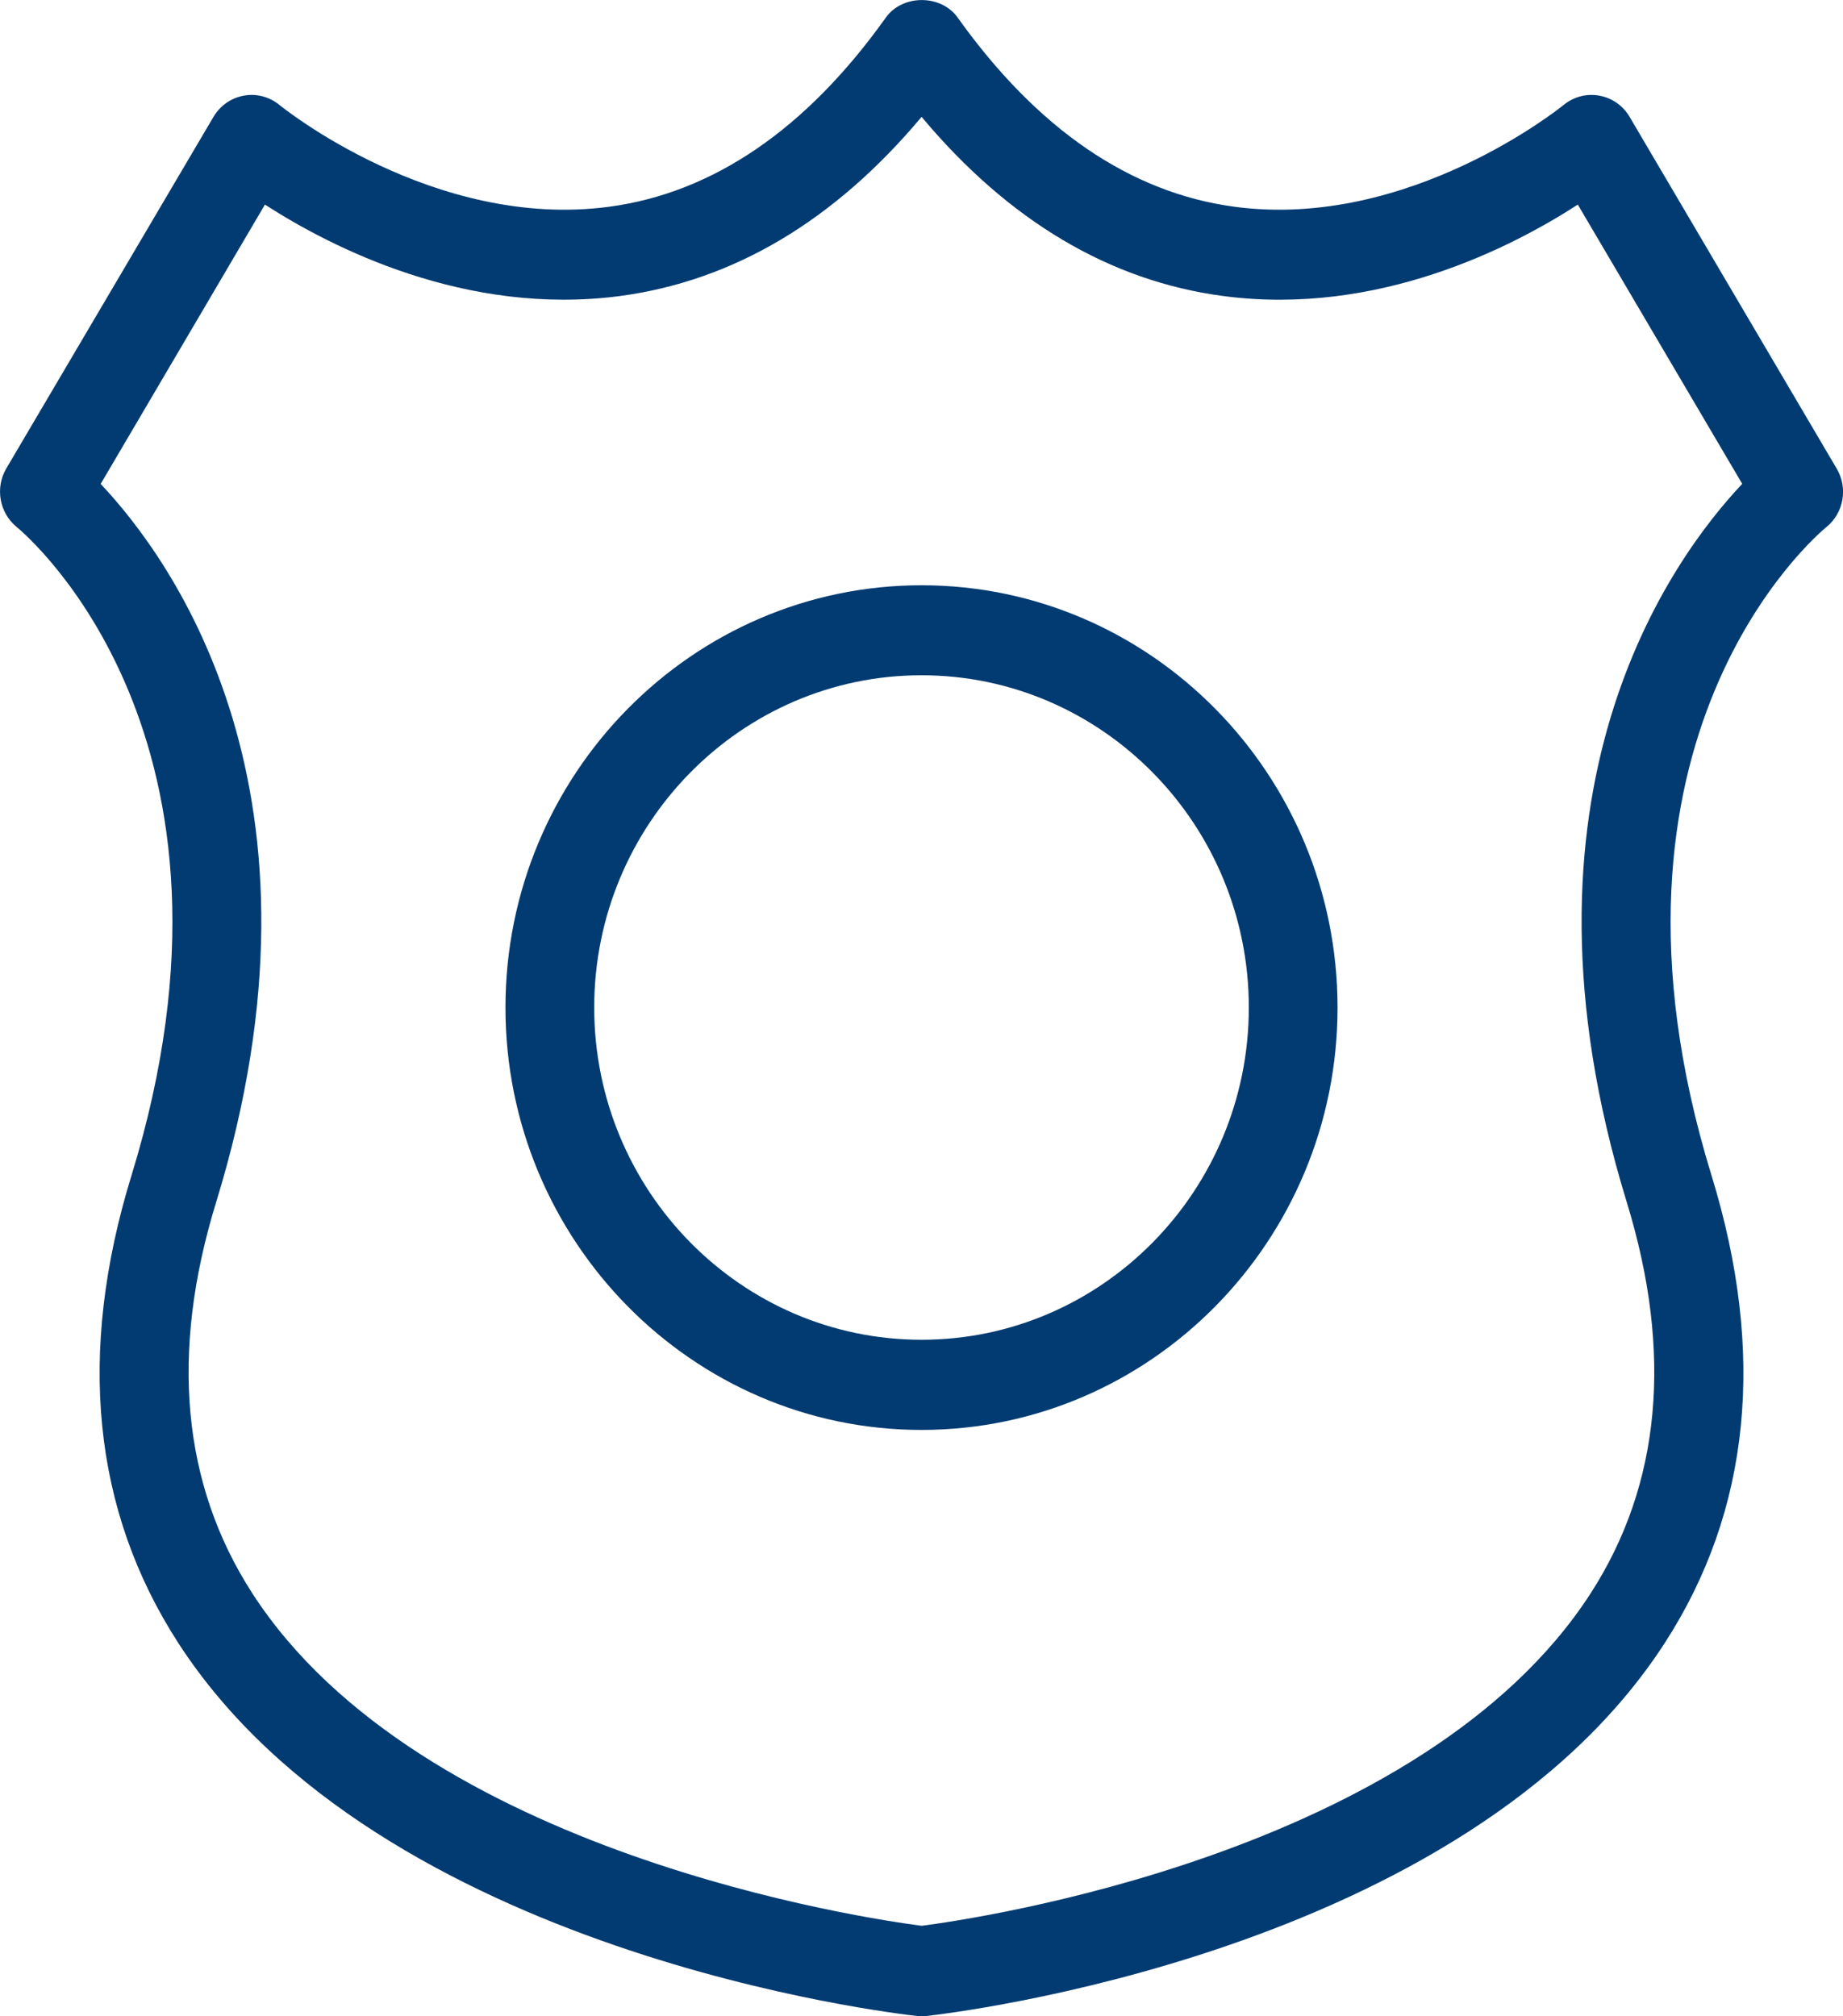 <svg width="85" height="93" viewBox="0 0 85 93" fill="none" xmlns="http://www.w3.org/2000/svg">
<g clip-path="url(#clip0_4014_2865)">
<path d="M42.512 93C42.441 93 42.366 93 42.295 92.989C41.288 92.881 17.508 90.148 8.22 75.781C4.27 69.668 3.542 62.413 6.064 54.219C12.266 34.051 1.239 24.695 0.763 24.303C-0.028 23.652 -0.232 22.505 0.287 21.614L9.846 5.39C10.153 4.871 10.664 4.515 11.247 4.411C11.833 4.303 12.435 4.467 12.896 4.847C12.962 4.903 20.006 10.62 28.093 9.537C32.89 8.894 37.187 5.957 40.855 0.811C41.622 -0.267 43.401 -0.267 44.168 0.811C47.84 5.957 52.133 8.894 56.934 9.537C64.99 10.62 72.041 4.903 72.108 4.847C72.569 4.467 73.171 4.303 73.757 4.411C74.34 4.515 74.855 4.871 75.158 5.39L84.713 21.622C85.24 22.517 85.031 23.668 84.229 24.315C83.764 24.699 72.734 34.055 78.936 54.219C81.458 62.417 80.734 69.672 76.779 75.785C67.496 90.144 43.736 92.877 42.728 92.989C42.657 92.996 42.583 93 42.512 93ZM4.643 22.322C7.945 25.821 15.776 36.576 9.968 55.454C7.831 62.401 8.394 68.47 11.636 73.492C19.416 85.541 40.147 88.526 42.508 88.829C44.869 88.526 65.58 85.541 73.36 73.496C76.602 68.474 77.161 62.405 75.028 55.454C69.22 36.576 77.051 25.817 80.352 22.318L72.769 9.437C69.759 11.387 63.553 14.599 56.426 13.656C51.189 12.965 46.518 10.188 42.504 5.39C38.49 10.184 33.819 12.961 28.581 13.656C21.454 14.595 15.233 11.383 12.219 9.437L4.643 22.322Z" fill="#013B71"/>
<path d="M42.501 65.957C31.923 65.957 23.312 57.219 23.312 46.476C23.312 35.733 31.919 26.996 42.501 26.996C53.082 26.996 61.688 35.733 61.688 46.476C61.688 57.219 53.082 65.957 42.501 65.957ZM42.501 31.147C34.178 31.147 27.405 38.022 27.405 46.472C27.405 54.922 34.178 61.798 42.501 61.798C50.823 61.798 57.596 54.922 57.596 46.472C57.596 38.022 50.823 31.147 42.501 31.147Z" fill="#013B71"/>
</g>
<defs>
<clipPath id="clip0_4014_2865">
<rect width="85" height="93" fill="white"/>
</clipPath>
</defs>
</svg>
